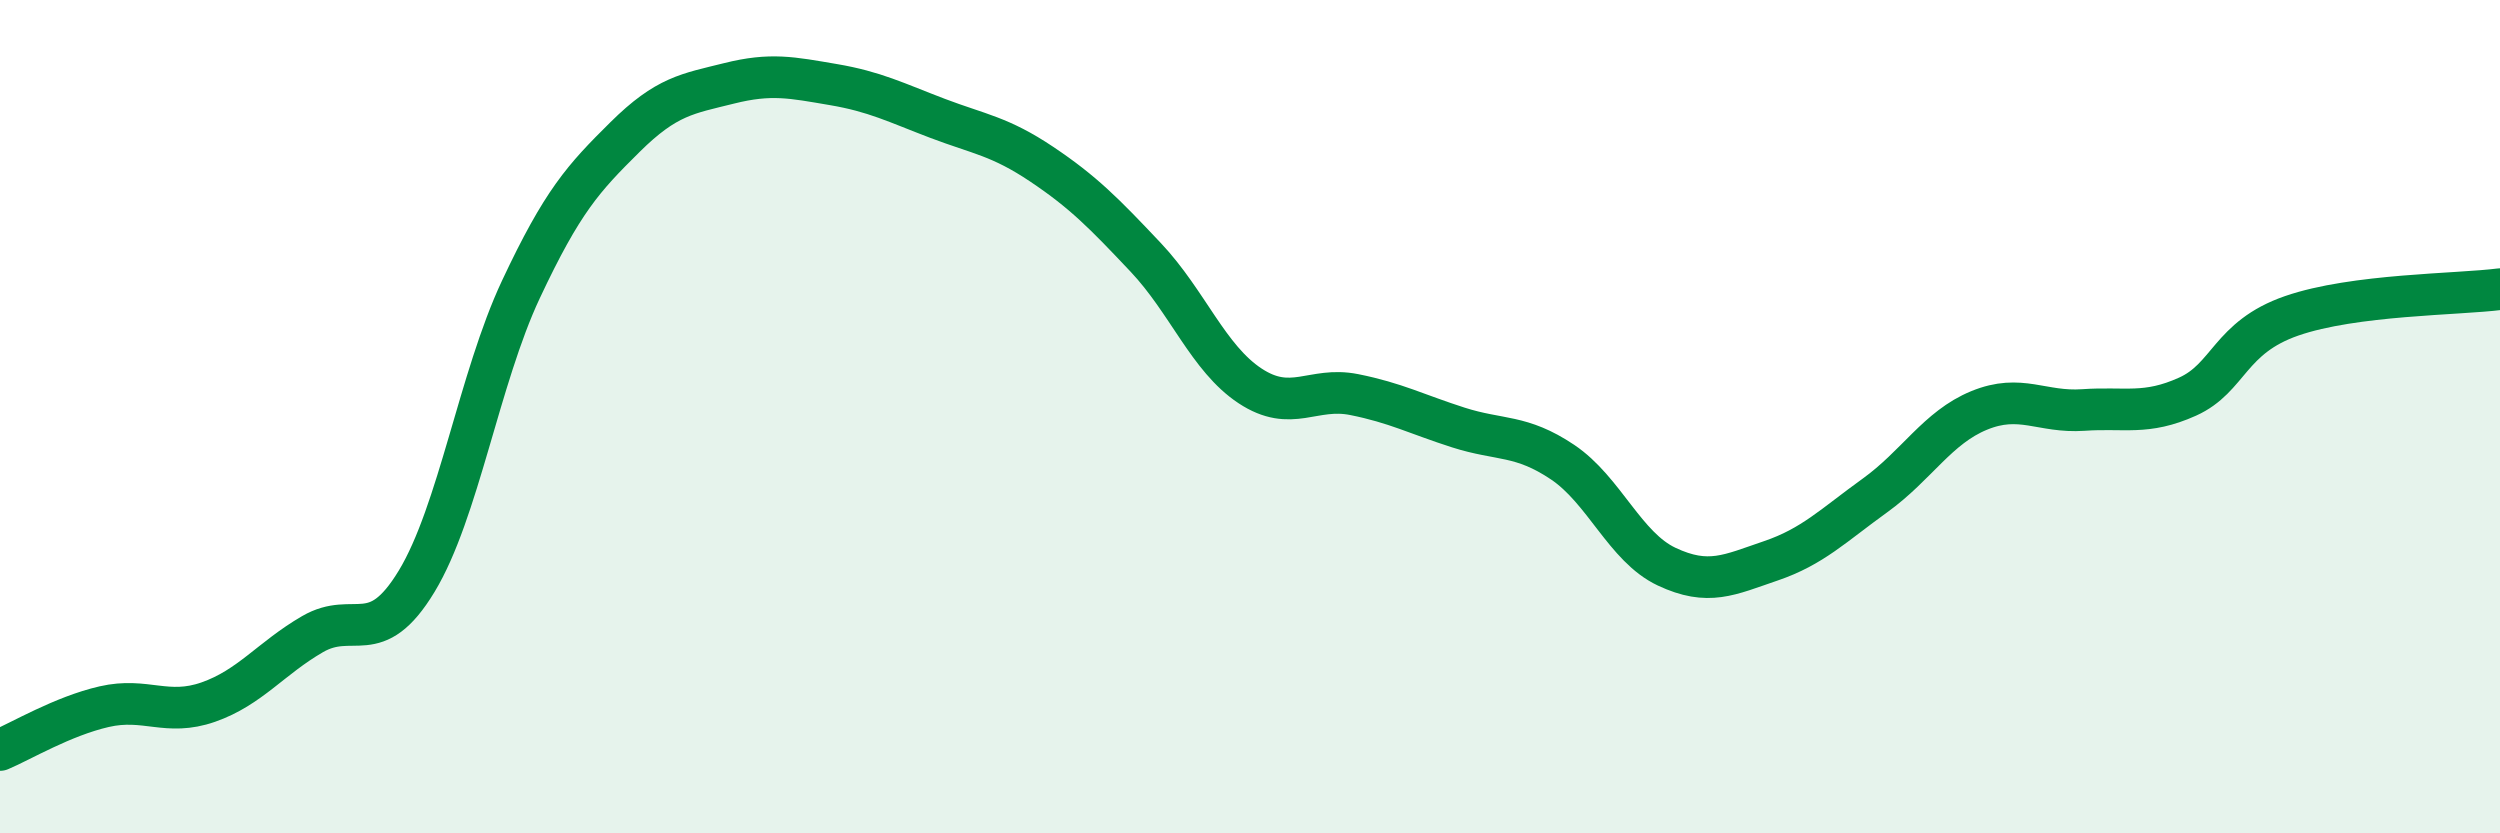 
    <svg width="60" height="20" viewBox="0 0 60 20" xmlns="http://www.w3.org/2000/svg">
      <path
        d="M 0,18 C 0.5,17.79 1.5,17.19 2.5,16.96 C 3.5,16.73 4,17.2 5,16.85 C 6,16.5 6.5,15.8 7.5,15.22 C 8.5,14.64 9,15.6 10,13.95 C 11,12.3 11.5,9.08 12.5,6.95 C 13.5,4.82 14,4.28 15,3.29 C 16,2.3 16.5,2.25 17.5,2 C 18.5,1.75 19,1.86 20,2.03 C 21,2.2 21.5,2.46 22.5,2.84 C 23.5,3.22 24,3.27 25,3.94 C 26,4.61 26.5,5.12 27.5,6.18 C 28.5,7.24 29,8.6 30,9.26 C 31,9.92 31.5,9.27 32.5,9.47 C 33.5,9.67 34,9.94 35,10.26 C 36,10.58 36.5,10.42 37.5,11.09 C 38.5,11.76 39,13.13 40,13.6 C 41,14.07 41.5,13.8 42.5,13.46 C 43.5,13.12 44,12.61 45,11.89 C 46,11.17 46.5,10.26 47.5,9.85 C 48.5,9.44 49,9.91 50,9.84 C 51,9.77 51.5,9.97 52.5,9.52 C 53.5,9.07 53.5,8.1 55,7.58 C 56.5,7.06 59,7.07 60,6.94L60 20L0 20Z"
        fill="#008740"
        opacity="0.1"
        stroke-linecap="round"
        stroke-linejoin="round"
      />
      <path
        d="M 0,18 C 0.5,17.79 1.5,17.19 2.5,16.96 C 3.5,16.73 4,17.2 5,16.85 C 6,16.5 6.5,15.8 7.5,15.22 C 8.5,14.64 9,15.6 10,13.95 C 11,12.3 11.5,9.08 12.5,6.95 C 13.5,4.82 14,4.28 15,3.29 C 16,2.3 16.5,2.25 17.5,2 C 18.5,1.75 19,1.86 20,2.03 C 21,2.2 21.5,2.46 22.5,2.84 C 23.5,3.22 24,3.27 25,3.94 C 26,4.61 26.5,5.12 27.5,6.18 C 28.5,7.24 29,8.6 30,9.26 C 31,9.92 31.5,9.27 32.5,9.47 C 33.5,9.67 34,9.94 35,10.26 C 36,10.58 36.5,10.42 37.5,11.09 C 38.5,11.76 39,13.13 40,13.6 C 41,14.07 41.5,13.8 42.5,13.46 C 43.5,13.12 44,12.61 45,11.89 C 46,11.17 46.5,10.26 47.5,9.85 C 48.5,9.44 49,9.91 50,9.84 C 51,9.77 51.5,9.97 52.5,9.52 C 53.5,9.07 53.5,8.1 55,7.58 C 56.5,7.06 59,7.07 60,6.94"
        stroke="#008740"
        stroke-width="1"
        fill="none"
        stroke-linecap="round"
        stroke-linejoin="round"
      />
    </svg>
  